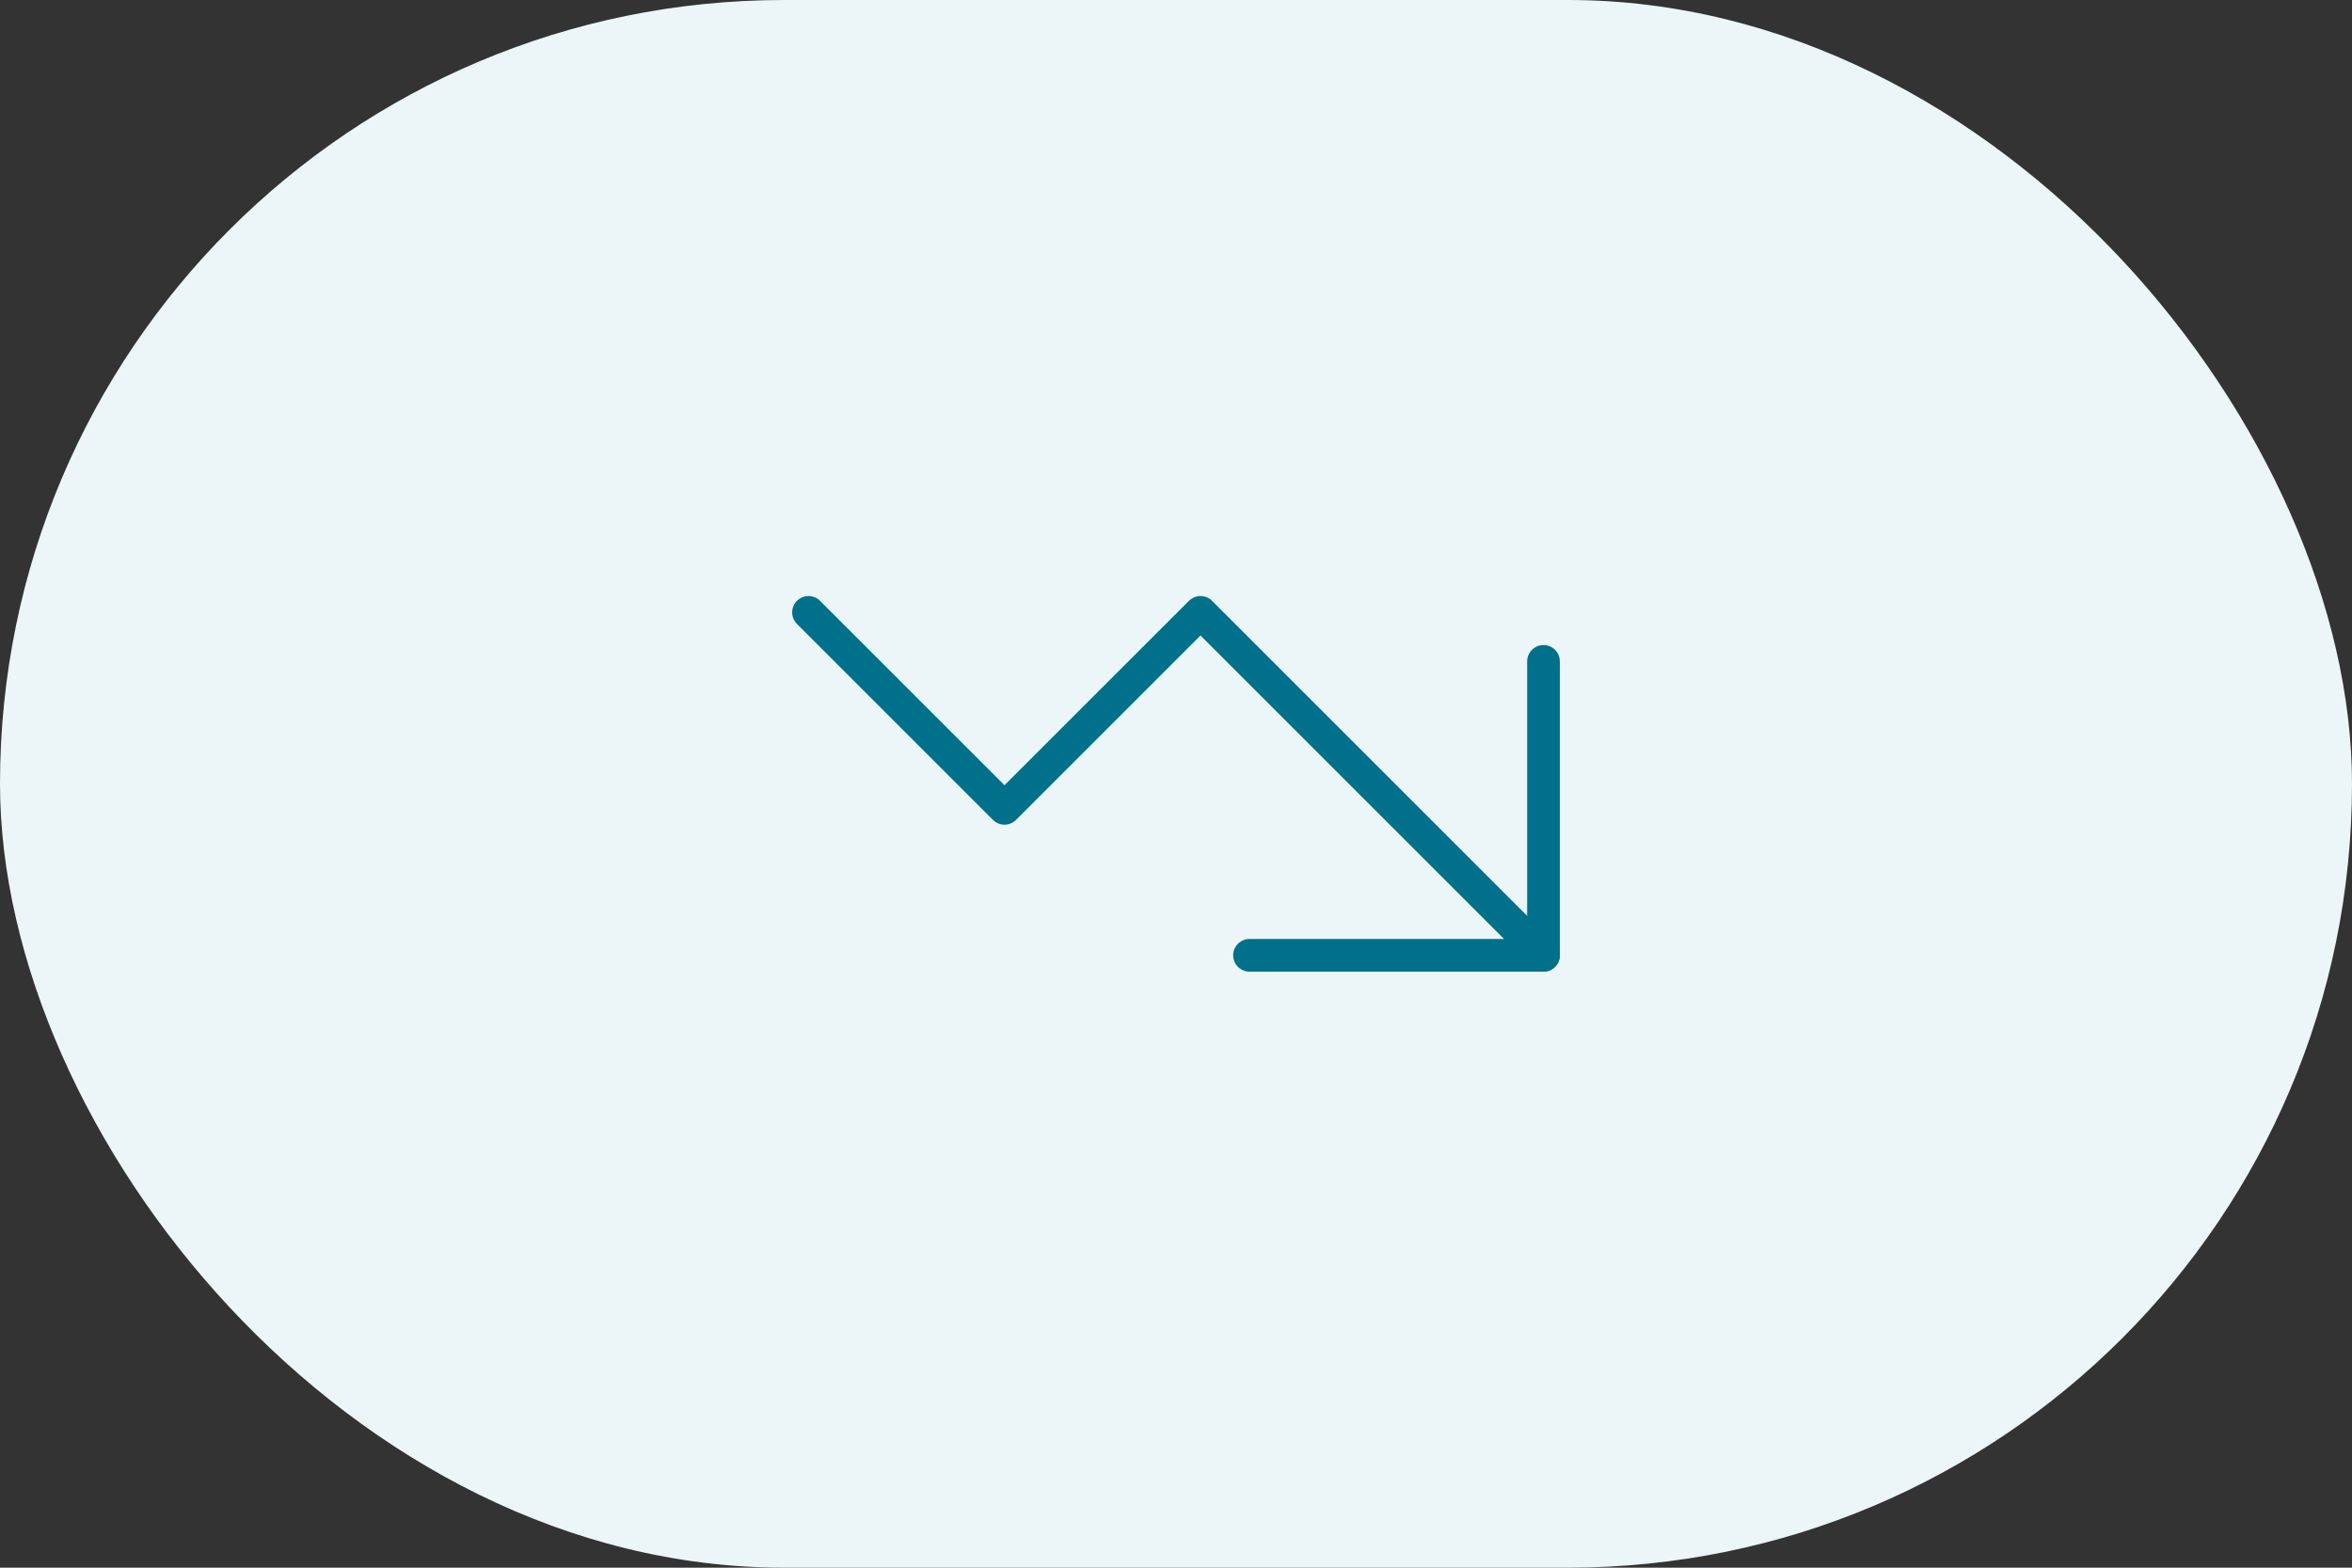 <?xml version="1.0" encoding="UTF-8"?>
<svg xmlns="http://www.w3.org/2000/svg" width="72" height="48" viewBox="0 0 72 48" fill="none">
  <rect x="0" y="0" width="72" height="48" fill="#333333" stroke="none"/>
  <rect width="72" height="48" rx="24" fill="#ECF5F7"></rect>
  <path d="M47.25 29.25L36.75 18.75L30.75 24.75L24.75 18.75" stroke="#00708B" stroke-linecap="round" stroke-linejoin="round"></path>
  <path d="M38.25 29.25H47.25V20.25" stroke="#00708B" stroke-linecap="round" stroke-linejoin="round"></path>
</svg>
